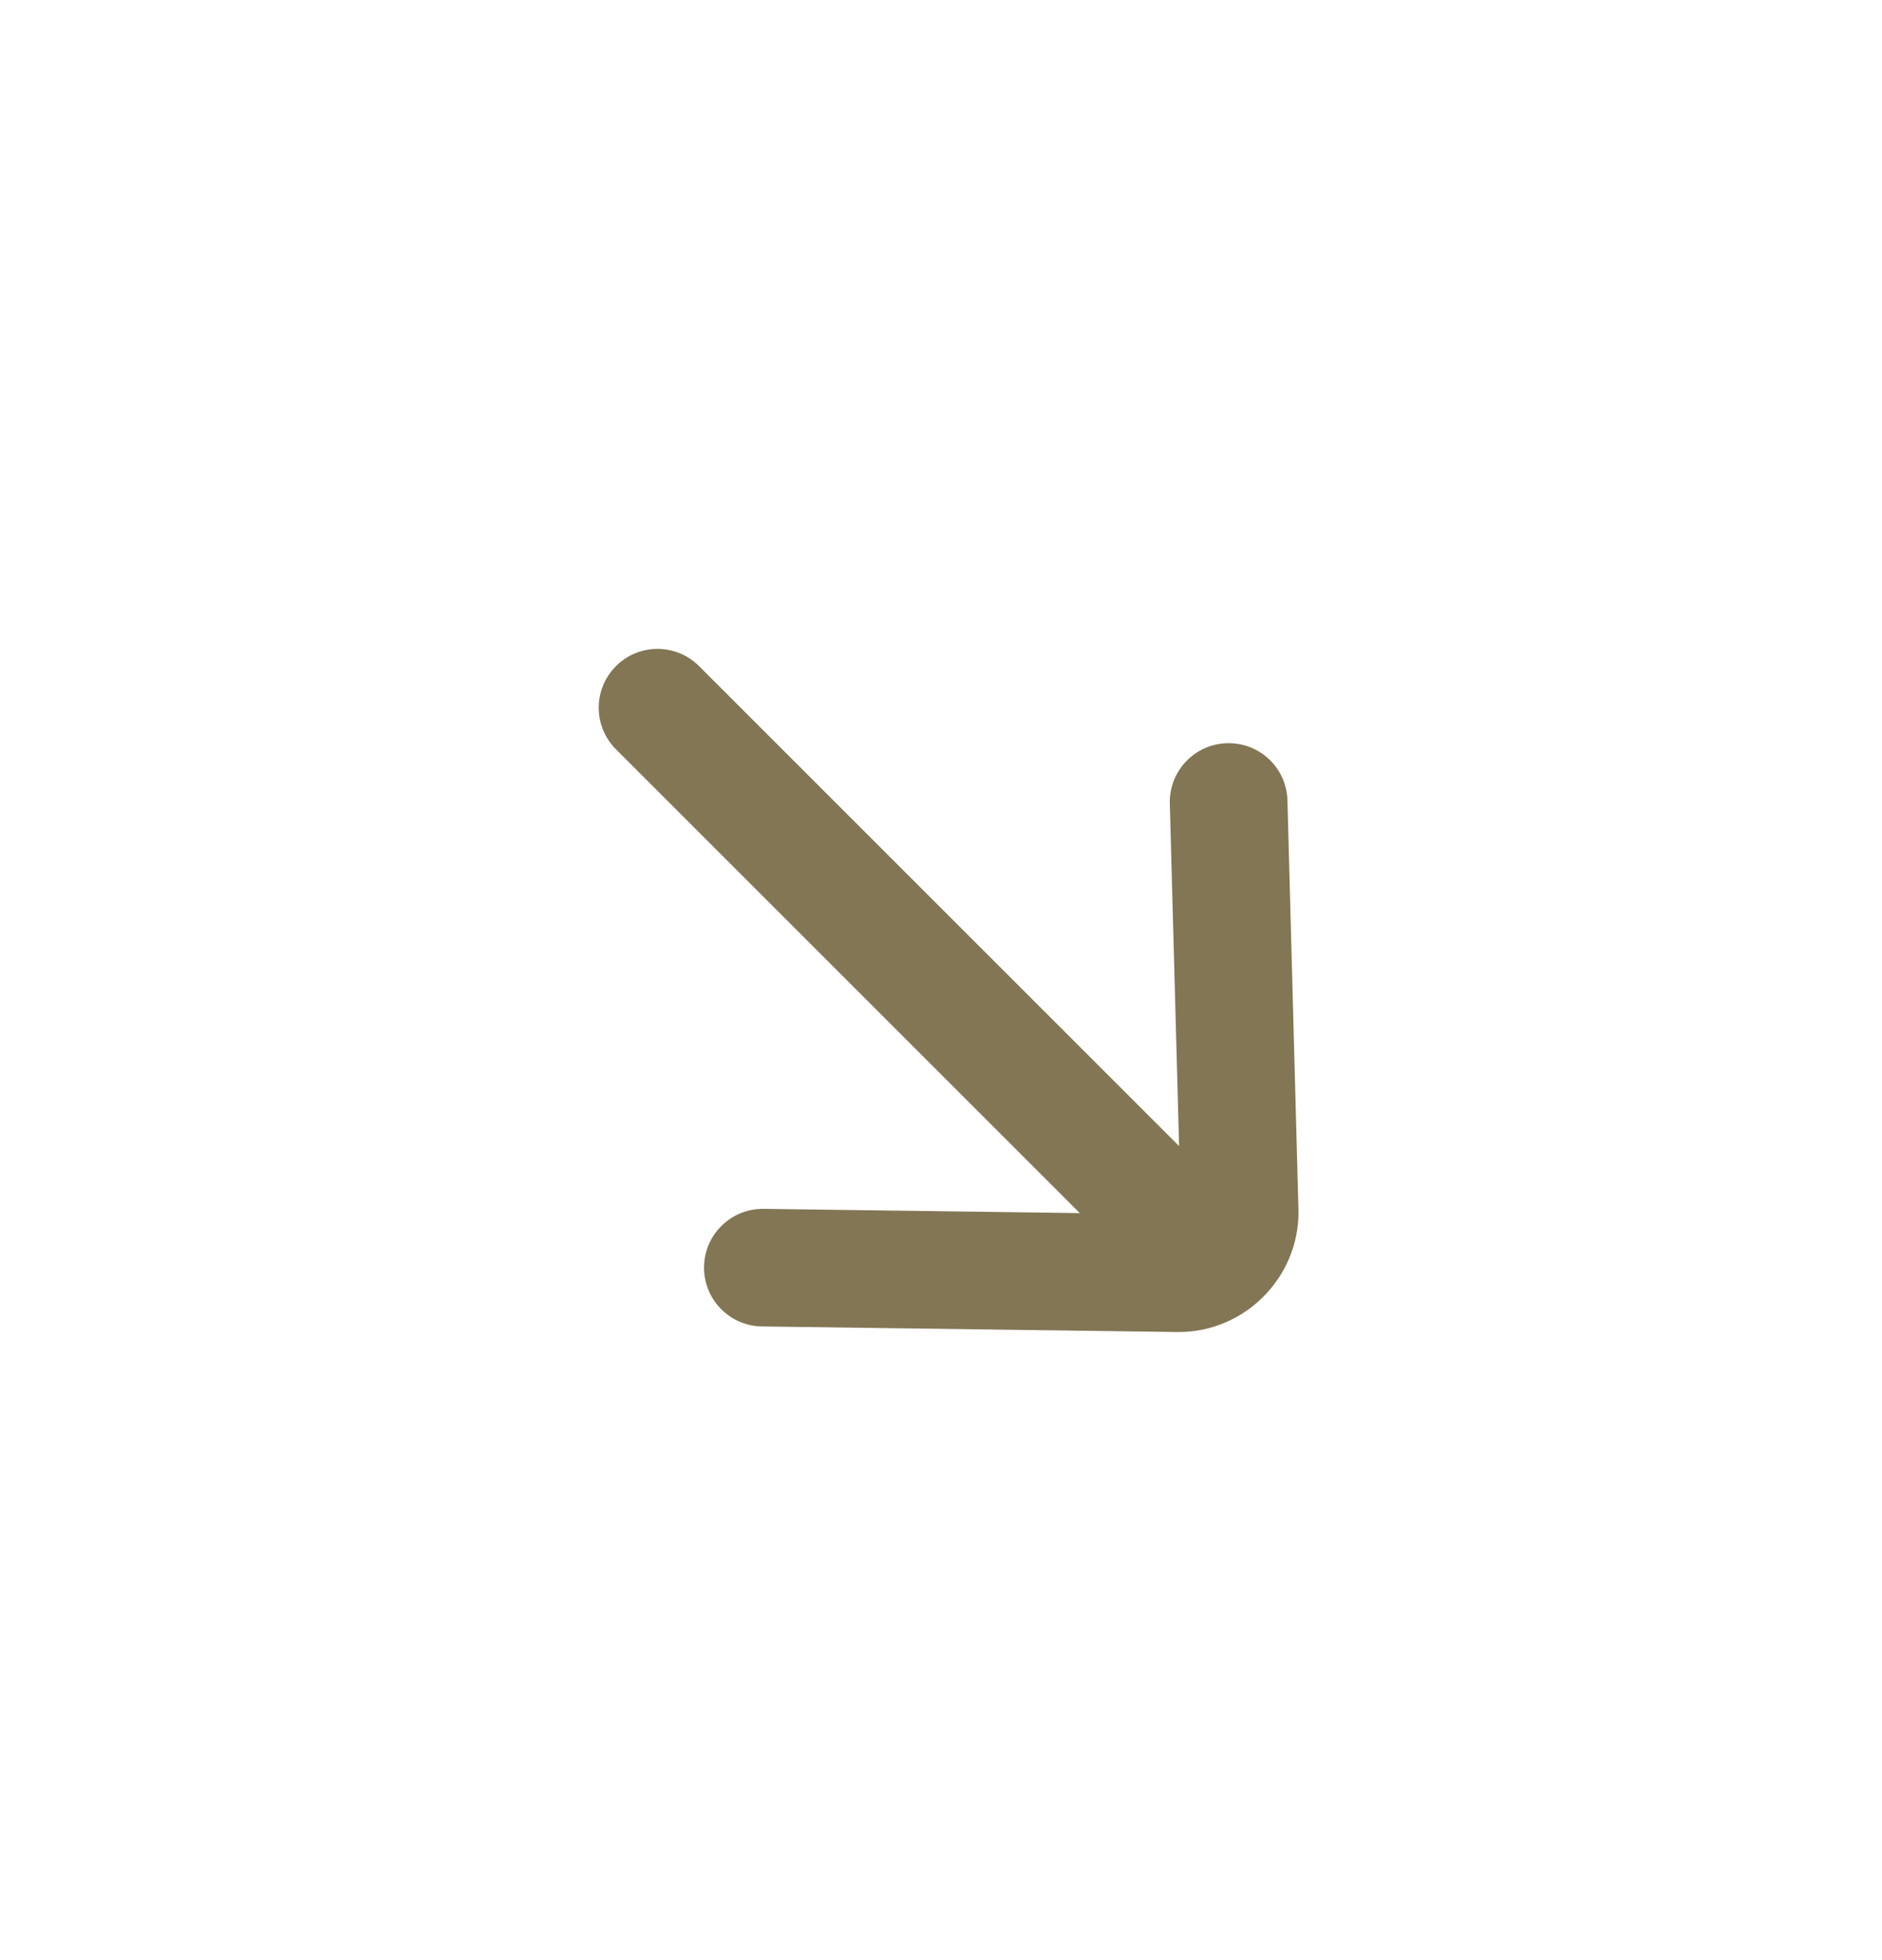 <svg width="24" height="25" viewBox="0 0 24 25" fill="none" xmlns="http://www.w3.org/2000/svg">
<path fill-rule="evenodd" clip-rule="evenodd" d="M15.986 16.628C15.693 16.921 15.219 16.921 14.926 16.628L7.855 9.557C7.562 9.264 7.562 8.789 7.855 8.496C8.147 8.203 8.622 8.203 8.915 8.496L15.986 15.567C16.279 15.86 16.279 16.335 15.986 16.628Z" fill="#827655"/>
<path fill-rule="evenodd" clip-rule="evenodd" d="M15.059 15.463L14.918 10.249C14.907 9.835 15.234 9.49 15.648 9.479C16.062 9.468 16.407 9.794 16.418 10.208L16.559 15.451V15.461C16.559 16.3 15.87 16.989 15.032 16.989H15.022L9.718 16.918C9.304 16.913 8.973 16.572 8.978 16.158C8.984 15.744 9.324 15.413 9.738 15.418L15.033 15.489C15.035 15.489 15.041 15.487 15.049 15.479C15.057 15.472 15.059 15.466 15.059 15.463V15.463Z" fill="#827655"/>
</svg>
